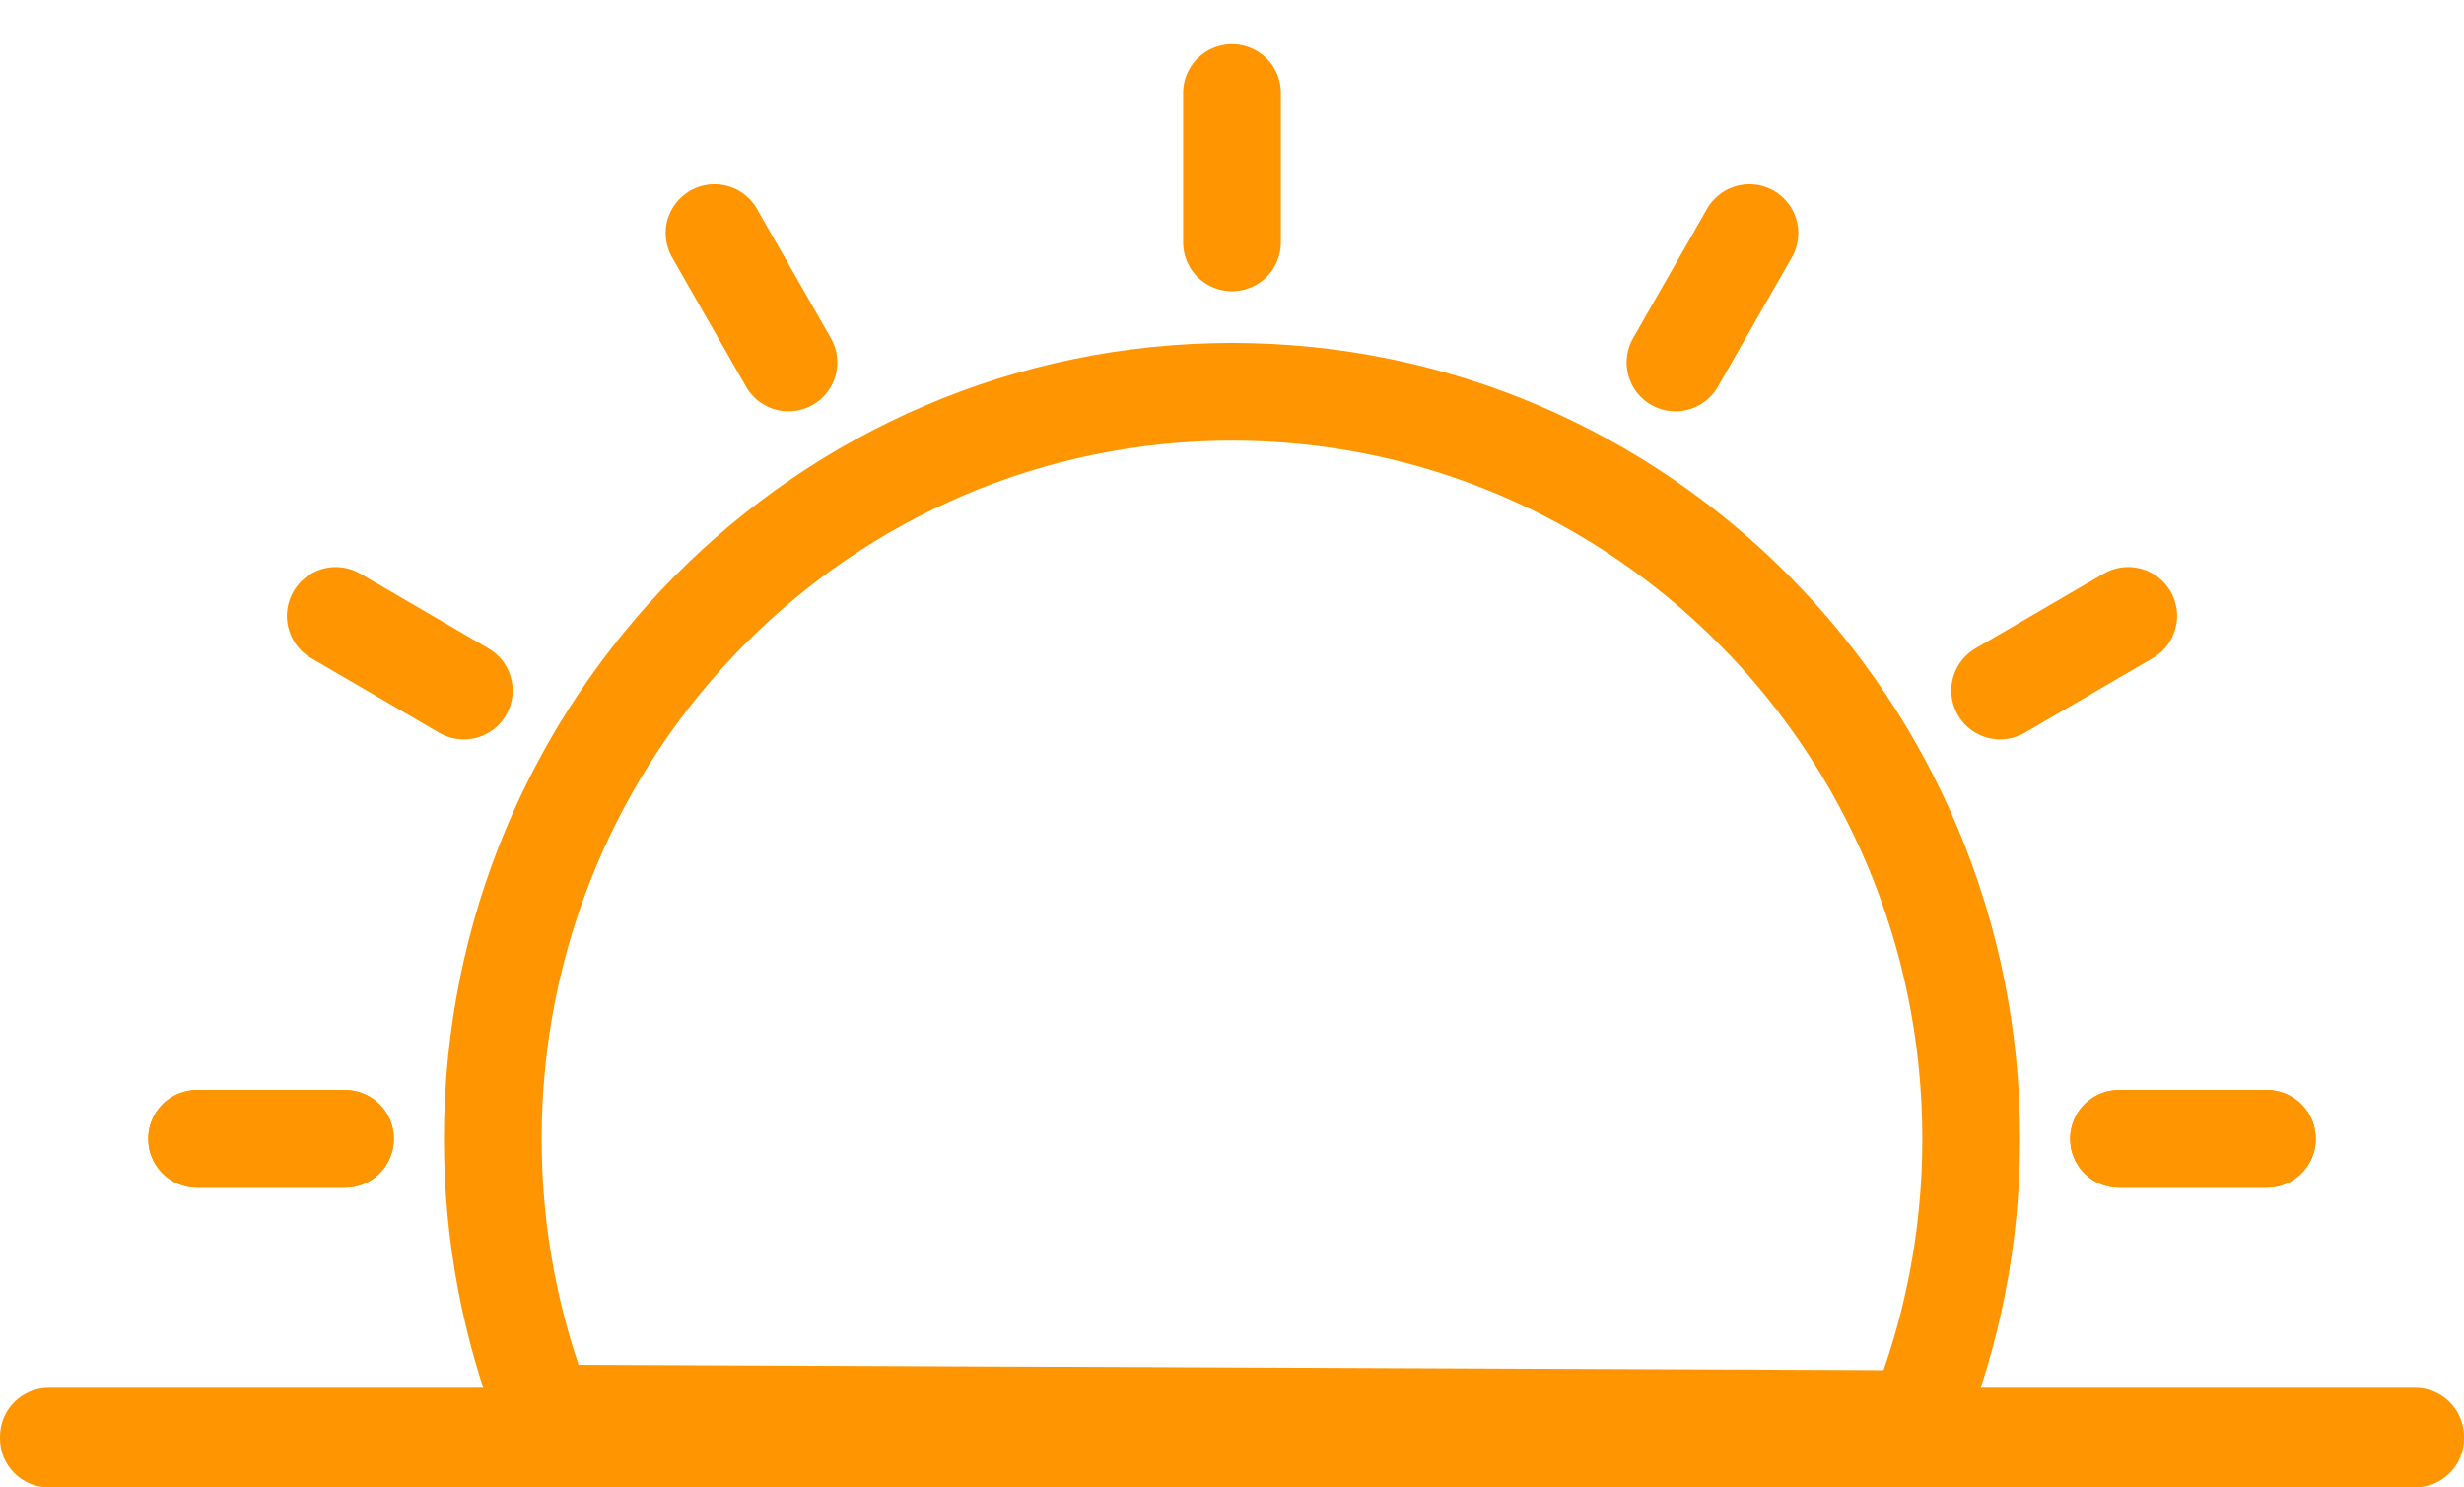 <?xml version="1.0" encoding="UTF-8"?><svg version="1.1" width="53px" height="32px" viewBox="0 0 53.0 32.0" xmlns="http://www.w3.org/2000/svg" xmlns:xlink="http://www.w3.org/1999/xlink"><defs><clipPath id="i0"><path d="M360,0 L360,800 L0,800 L0,0 L360,0 Z"></path></clipPath><clipPath id="i1"><path d="M51.949,0 C52.529,-1.06620963e-16 53,0.471 53,1.051 L53,1.092 C53,1.672 52.529,2.143 51.949,2.143 L1.051,2.143 C0.471,2.143 7.10806418e-17,1.672 0,1.092 L0,1.051 C-7.10806418e-17,0.471 0.471,1.06620963e-16 1.051,0 L51.949,0 Z"></path></clipPath></defs><g transform="translate(-156.0 -193.0)"><g clip-path="url(#i0)"><g transform="translate(156.0 195.0)"><g transform="translate(4.24 0.0)"><g transform="translate(6.36 6.429)"><path d="M30.642,22.103 C31.389,20.241 31.8,18.205 31.8,16.071 C31.8,7.195 24.681,0 15.9,0 C7.119,0 0,7.195 0,16.071 C0,18.158 0.393,20.152 1.109,21.981 L30.642,22.103 Z" stroke="#FF9500" stroke-width="2.102" fill="none" stroke-miterlimit="10"></path></g><g transform="translate(21.73 0.0)"><path d="M0.53,0 L0.53,3.214" stroke="#FF9500" stroke-width="2.102" fill="none" stroke-linecap="round" stroke-miterlimit="10"></path></g><g transform="translate(32.963 2.768) rotate(30)"><path d="M0.493,0 L0.507,3.206" stroke="#FF9500" stroke-width="2.102" fill="none" stroke-linecap="round" stroke-miterlimit="10"></path></g><g transform="translate(41.291 10.823) rotate(60)"><path d="M0.493,0 L0.507,3.189" stroke="#FF9500" stroke-width="2.102" fill="none" stroke-linecap="round" stroke-miterlimit="10"></path></g><g transform="translate(44.52 22) rotate(90)"><path d="M0.5,0 L0.5,3.18" stroke="#FF9500" stroke-width="2.102" fill="none" stroke-linecap="round" stroke-miterlimit="10"></path></g><g transform="translate(3.18 22) rotate(90)"><path d="M0.5,0 L0.5,3.18" stroke="#FF9500" stroke-width="2.102" fill="none" stroke-linecap="round" stroke-miterlimit="10"></path></g><g transform="translate(44.52 22) rotate(90)"><path d="M0.5,0 L0.5,3.18" stroke="#FF9500" stroke-width="2.102" fill="none" stroke-linecap="round" stroke-miterlimit="10"></path></g><g transform="translate(3.18 22) rotate(90)"><path d="M0.5,0 L0.5,3.18" stroke="#FF9500" stroke-width="2.102" fill="none" stroke-linecap="round" stroke-miterlimit="10"></path></g><g transform="translate(5.99 12.418) rotate(120)"><path d="M0.507,0 L0.493,3.189" stroke="#FF9500" stroke-width="2.102" fill="none" stroke-linecap="round" stroke-miterlimit="10"></path></g><g transform="translate(13.159 5.544) rotate(150)"><path d="M0.507,0 L0.493,3.206" stroke="#FF9500" stroke-width="2.102" fill="none" stroke-linecap="round" stroke-miterlimit="10"></path></g></g><g transform="translate(0.0 27.857)"><g clip-path="url(#i1)"><polygon points="0,0 53,0 53,2.143 0,2.143 0,0" stroke="none" fill="#FF9500"></polygon></g></g></g></g></g></svg>